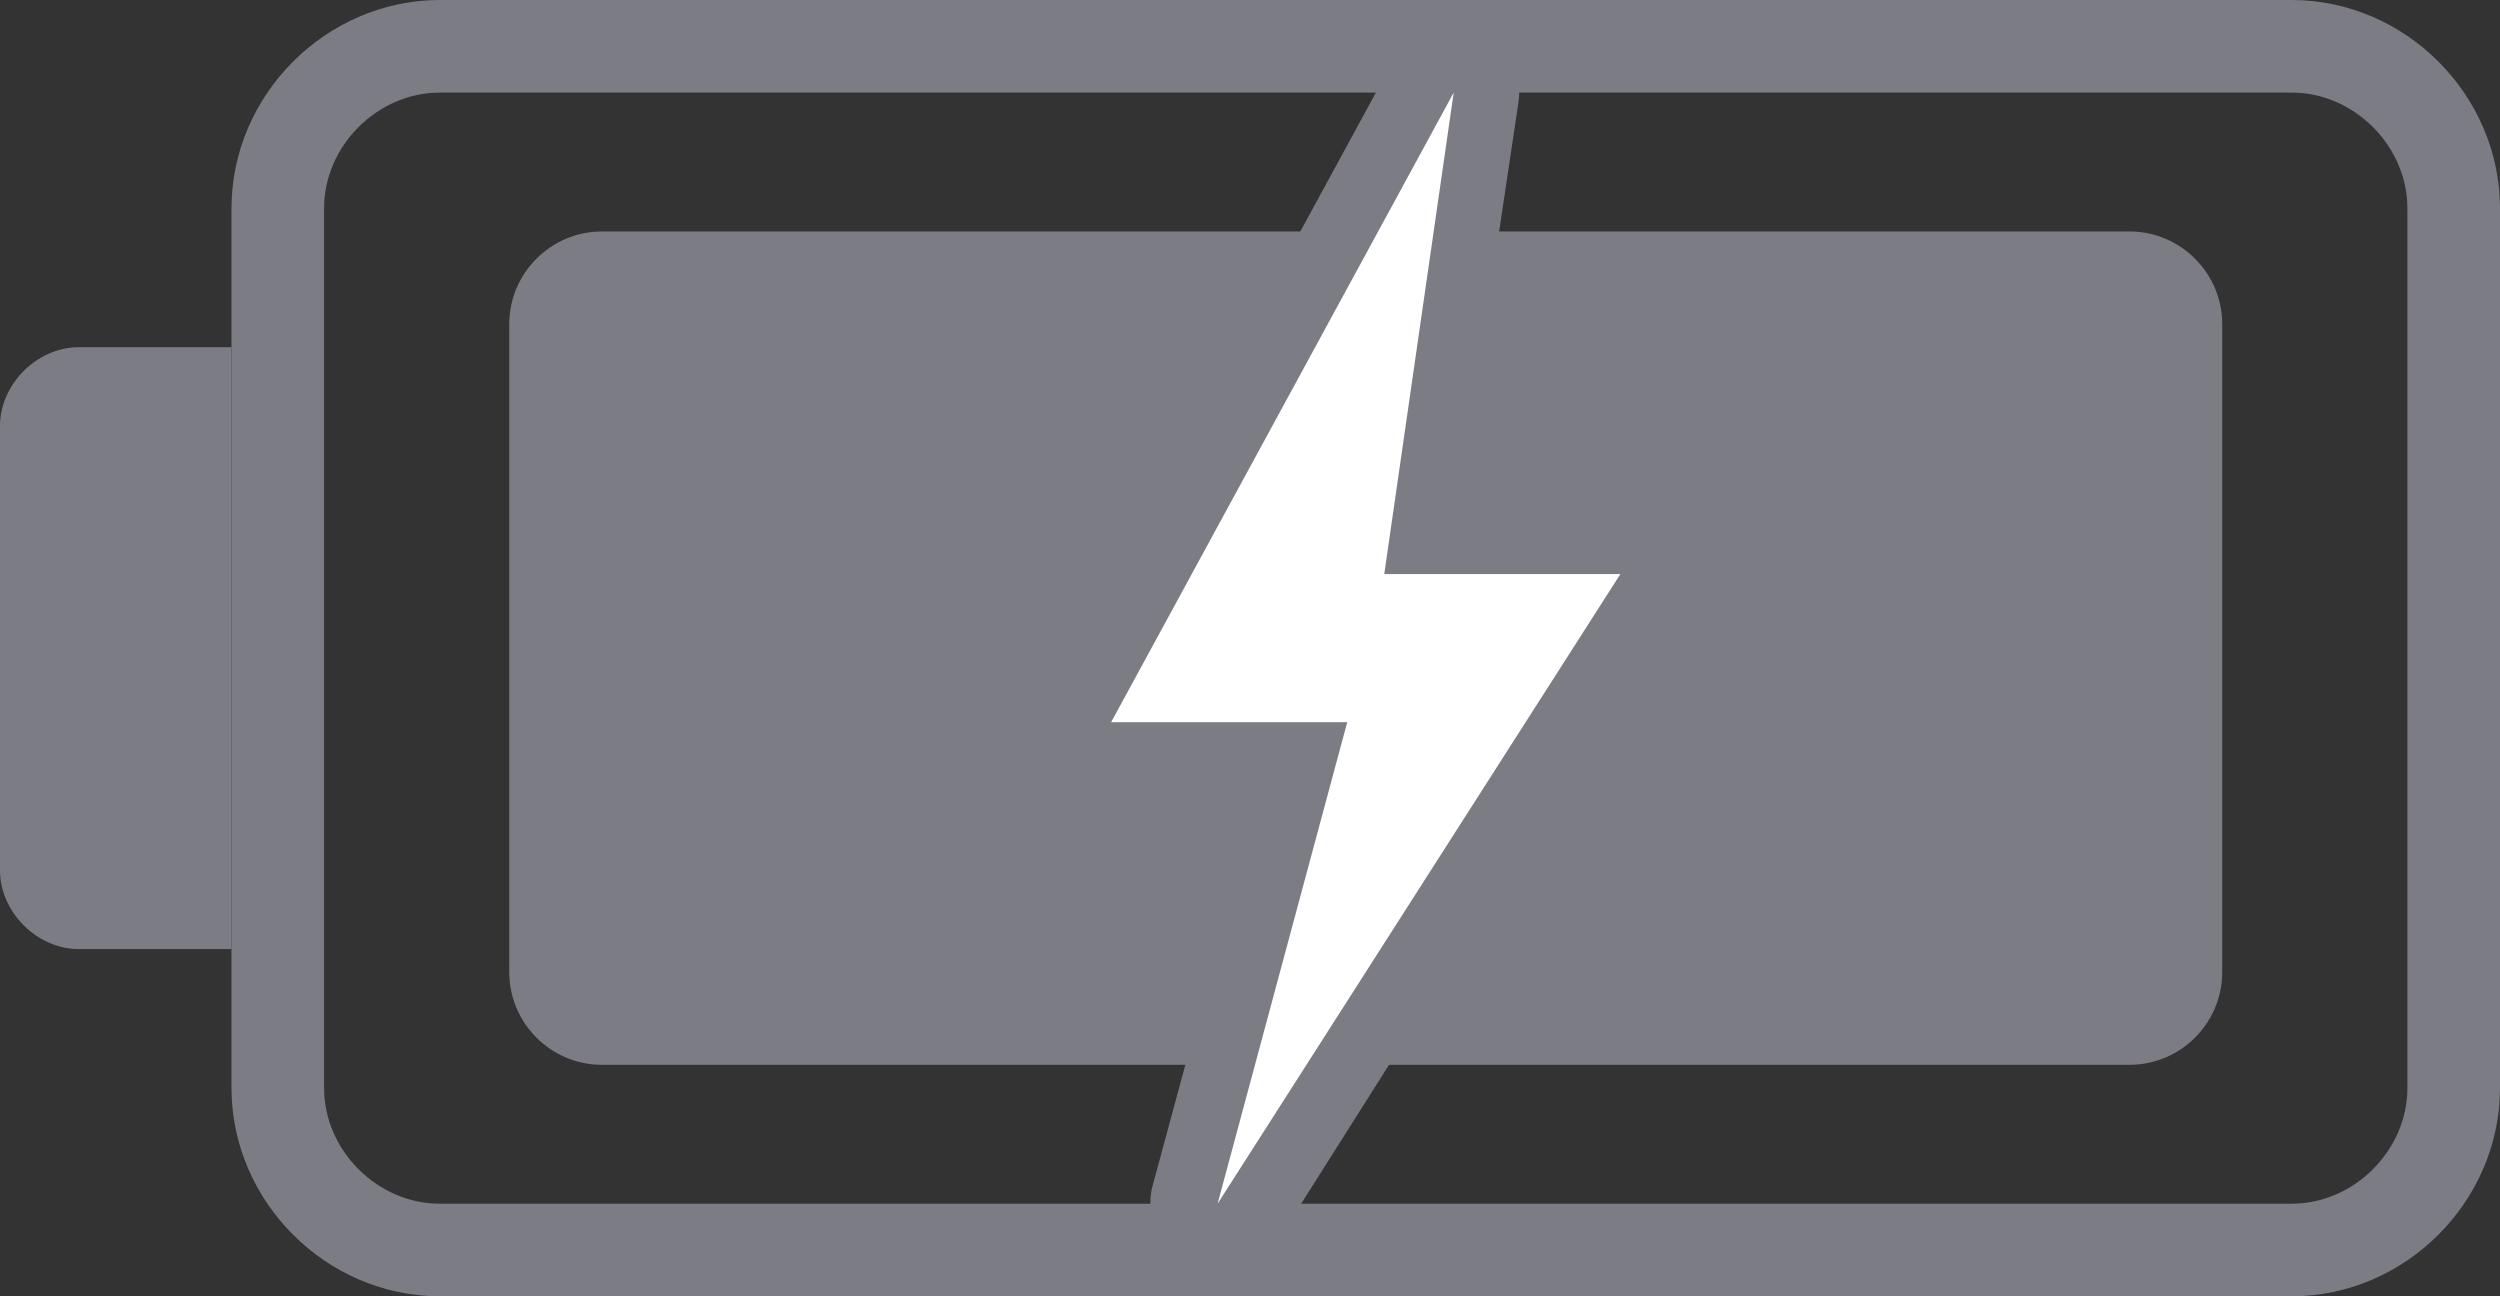 <?xml version="1.0" encoding="utf-8"?>
<!-- Generator: Adobe Illustrator 28.3.0, SVG Export Plug-In . SVG Version: 6.00 Build 0)  -->
<svg version="1.1" id="レイヤー_1" xmlns="http://www.w3.org/2000/svg" xmlns:xlink="http://www.w3.org/1999/xlink" x="0px"
	 y="0px" viewBox="0 0 54 28" style="enable-background:new 0 0 54 28;" xml:space="preserve">
<rect x="0" y="0" width="54" height="28" fill="#333333" stroke="none"/>
<style type="text/css">
	.st0{fill:#7C7C85;}
	.st1{fill:#FFFFFF;}
	.st2{fill:none;stroke:#7C7C85;stroke-width:2;stroke-miterlimit:10;}
</style>
<path class="st0" d="M46,23H13c-1.1,0-2-0.9-2-2V7c0-1.1,0.9-2,2-2h33c1.1,0,2,0.9,2,2v14C48,22.1,47.1,23,46,23z"/>
<path class="st0" d="M5,20.5H1.7c-0.9,0-1.7-0.8-1.7-1.7V9.2c0-0.9,0.8-1.7,1.7-1.7H5V20.5z"/>
<g>
	<path class="st1" d="M26.3,26.8c-0.1,0-0.2,0-0.3-0.1c-0.3-0.1-0.5-0.5-0.4-0.9l2.6-9.5H24c-0.3,0-0.5-0.1-0.6-0.4
		c-0.1-0.2-0.1-0.5,0-0.7l7.4-13.6c0.1-0.2,0.4-0.4,0.7-0.4c0.1,0,0.2,0,0.2,0c0.3,0.1,0.6,0.5,0.5,0.8l-1.4,9.6H35
		c0.3,0,0.5,0.1,0.7,0.4c0.1,0.2,0.1,0.5,0,0.8L27,26.4C26.8,26.6,26.6,26.8,26.3,26.8z"/>
	<path class="st0" d="M31.4,2l-1.5,10.4H35L26.3,26l2.8-10.4H24L31.4,2 M31.4,0.5c-0.5,0-1,0.3-1.3,0.8l-7.4,13.6
		c-0.3,0.5-0.2,1,0,1.5c0.3,0.5,0.8,0.7,1.3,0.7h3.2l-2.3,8.5c-0.2,0.7,0.2,1.5,0.8,1.8c0.2,0.1,0.4,0.1,0.6,0.1
		c0.5,0,1-0.3,1.3-0.7l8.6-13.6c0.3-0.5,0.3-1,0-1.5c-0.3-0.5-0.8-0.8-1.3-0.8h-3.4l1.3-8.7c0.1-0.7-0.3-1.4-1-1.6
		C31.7,0.5,31.6,0.5,31.4,0.5L31.4,0.5z"/>
</g>
<path class="st2" d="M49.5,27h-40C7.6,27,6,25.4,6,23.5v-19C6,2.6,7.6,1,9.5,1h40C51.4,1,53,2.6,53,4.5v19C53,25.4,51.4,27,49.5,27z
	"/>
</svg>
